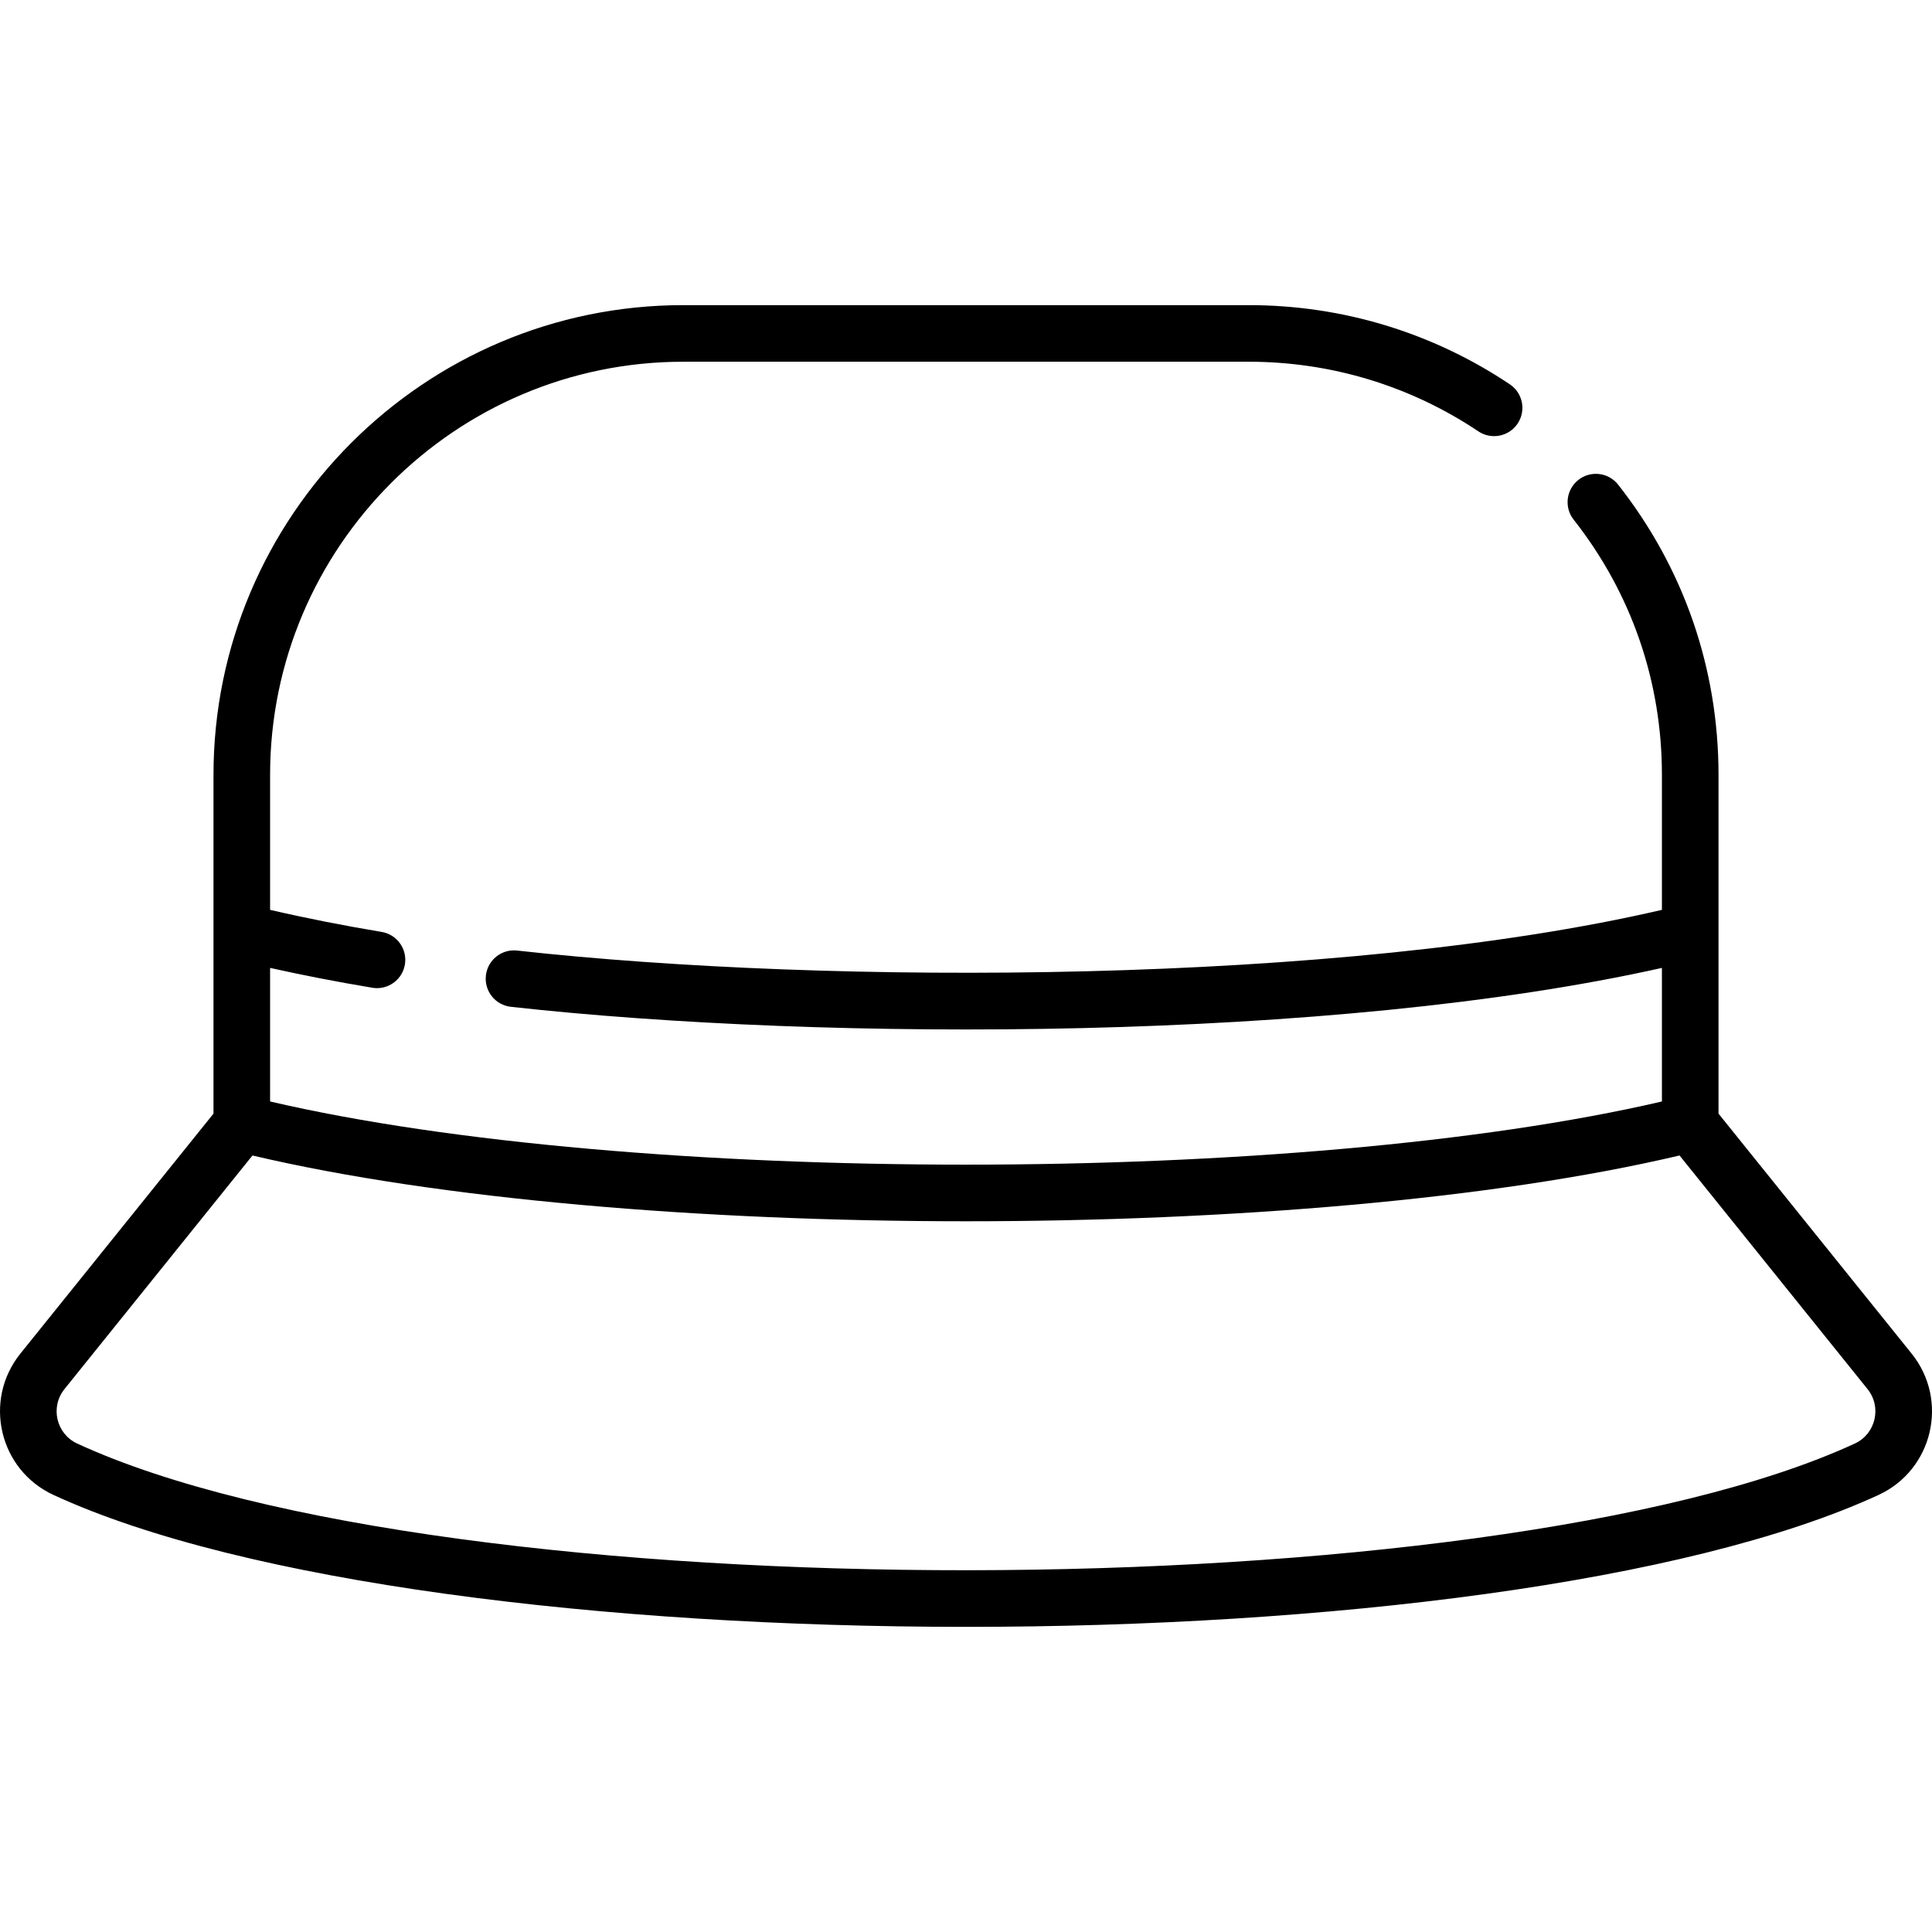 <svg id="Capa_1" enable-background="new 0 0 512 512" height="512" viewBox="0 0 512 512" width="512" xmlns="http://www.w3.org/2000/svg"><g><path d="m506.596 358.713-51.172-63.589v-47.957c.002-.09.002-.18 0-.27v-41.537c0-28.205-9.199-54.805-26.602-76.925-2.561-3.256-7.277-3.818-10.532-1.256-3.255 2.561-3.818 7.276-1.257 10.532 15.303 19.449 23.391 42.841 23.391 67.649v35.761c-85.105 19.79-220.244 20.009-303.38 10.787-4.123-.463-7.825 2.51-8.281 6.627-.457 4.117 2.51 7.824 6.627 8.281 84.001 9.319 218.126 9.162 305.034-10.31v35.398c-96.002 22.324-272.877 22.317-368.847 0v-35.4c8.576 1.919 17.649 3.681 27.09 5.26.419.07.834.104 1.246.104 3.598 0 6.775-2.598 7.389-6.264.683-4.085-2.075-7.951-6.161-8.634-10.389-1.737-20.306-3.7-29.564-5.85v-35.76c0-60.377 49.121-109.498 109.498-109.498h149.851c21.787 0 42.829 6.38 60.851 18.45 3.442 2.306 8.101 1.384 10.405-2.058 2.305-3.441 1.384-8.1-2.058-10.405-20.5-13.729-44.428-20.987-69.197-20.987h-149.852c-68.648 0-124.498 55.85-124.498 124.498v41.537c-.002.09-.002.18 0 .27v47.957l-51.173 63.589c-9.962 12.381-5.642 30.813 8.775 37.465 100.882 46.549 382.486 46.675 483.643 0 14.43-6.658 18.727-25.095 8.774-37.465zm-15.058 23.845c-96.299 44.433-373.353 45.09-471.075 0-5.554-2.563-7.214-9.668-3.373-14.441l49.815-61.901c98.455 23.207 279.407 23.285 378.191 0l49.814 61.901c3.835 4.766 2.19 11.874-3.372 14.441z"/></g></svg>